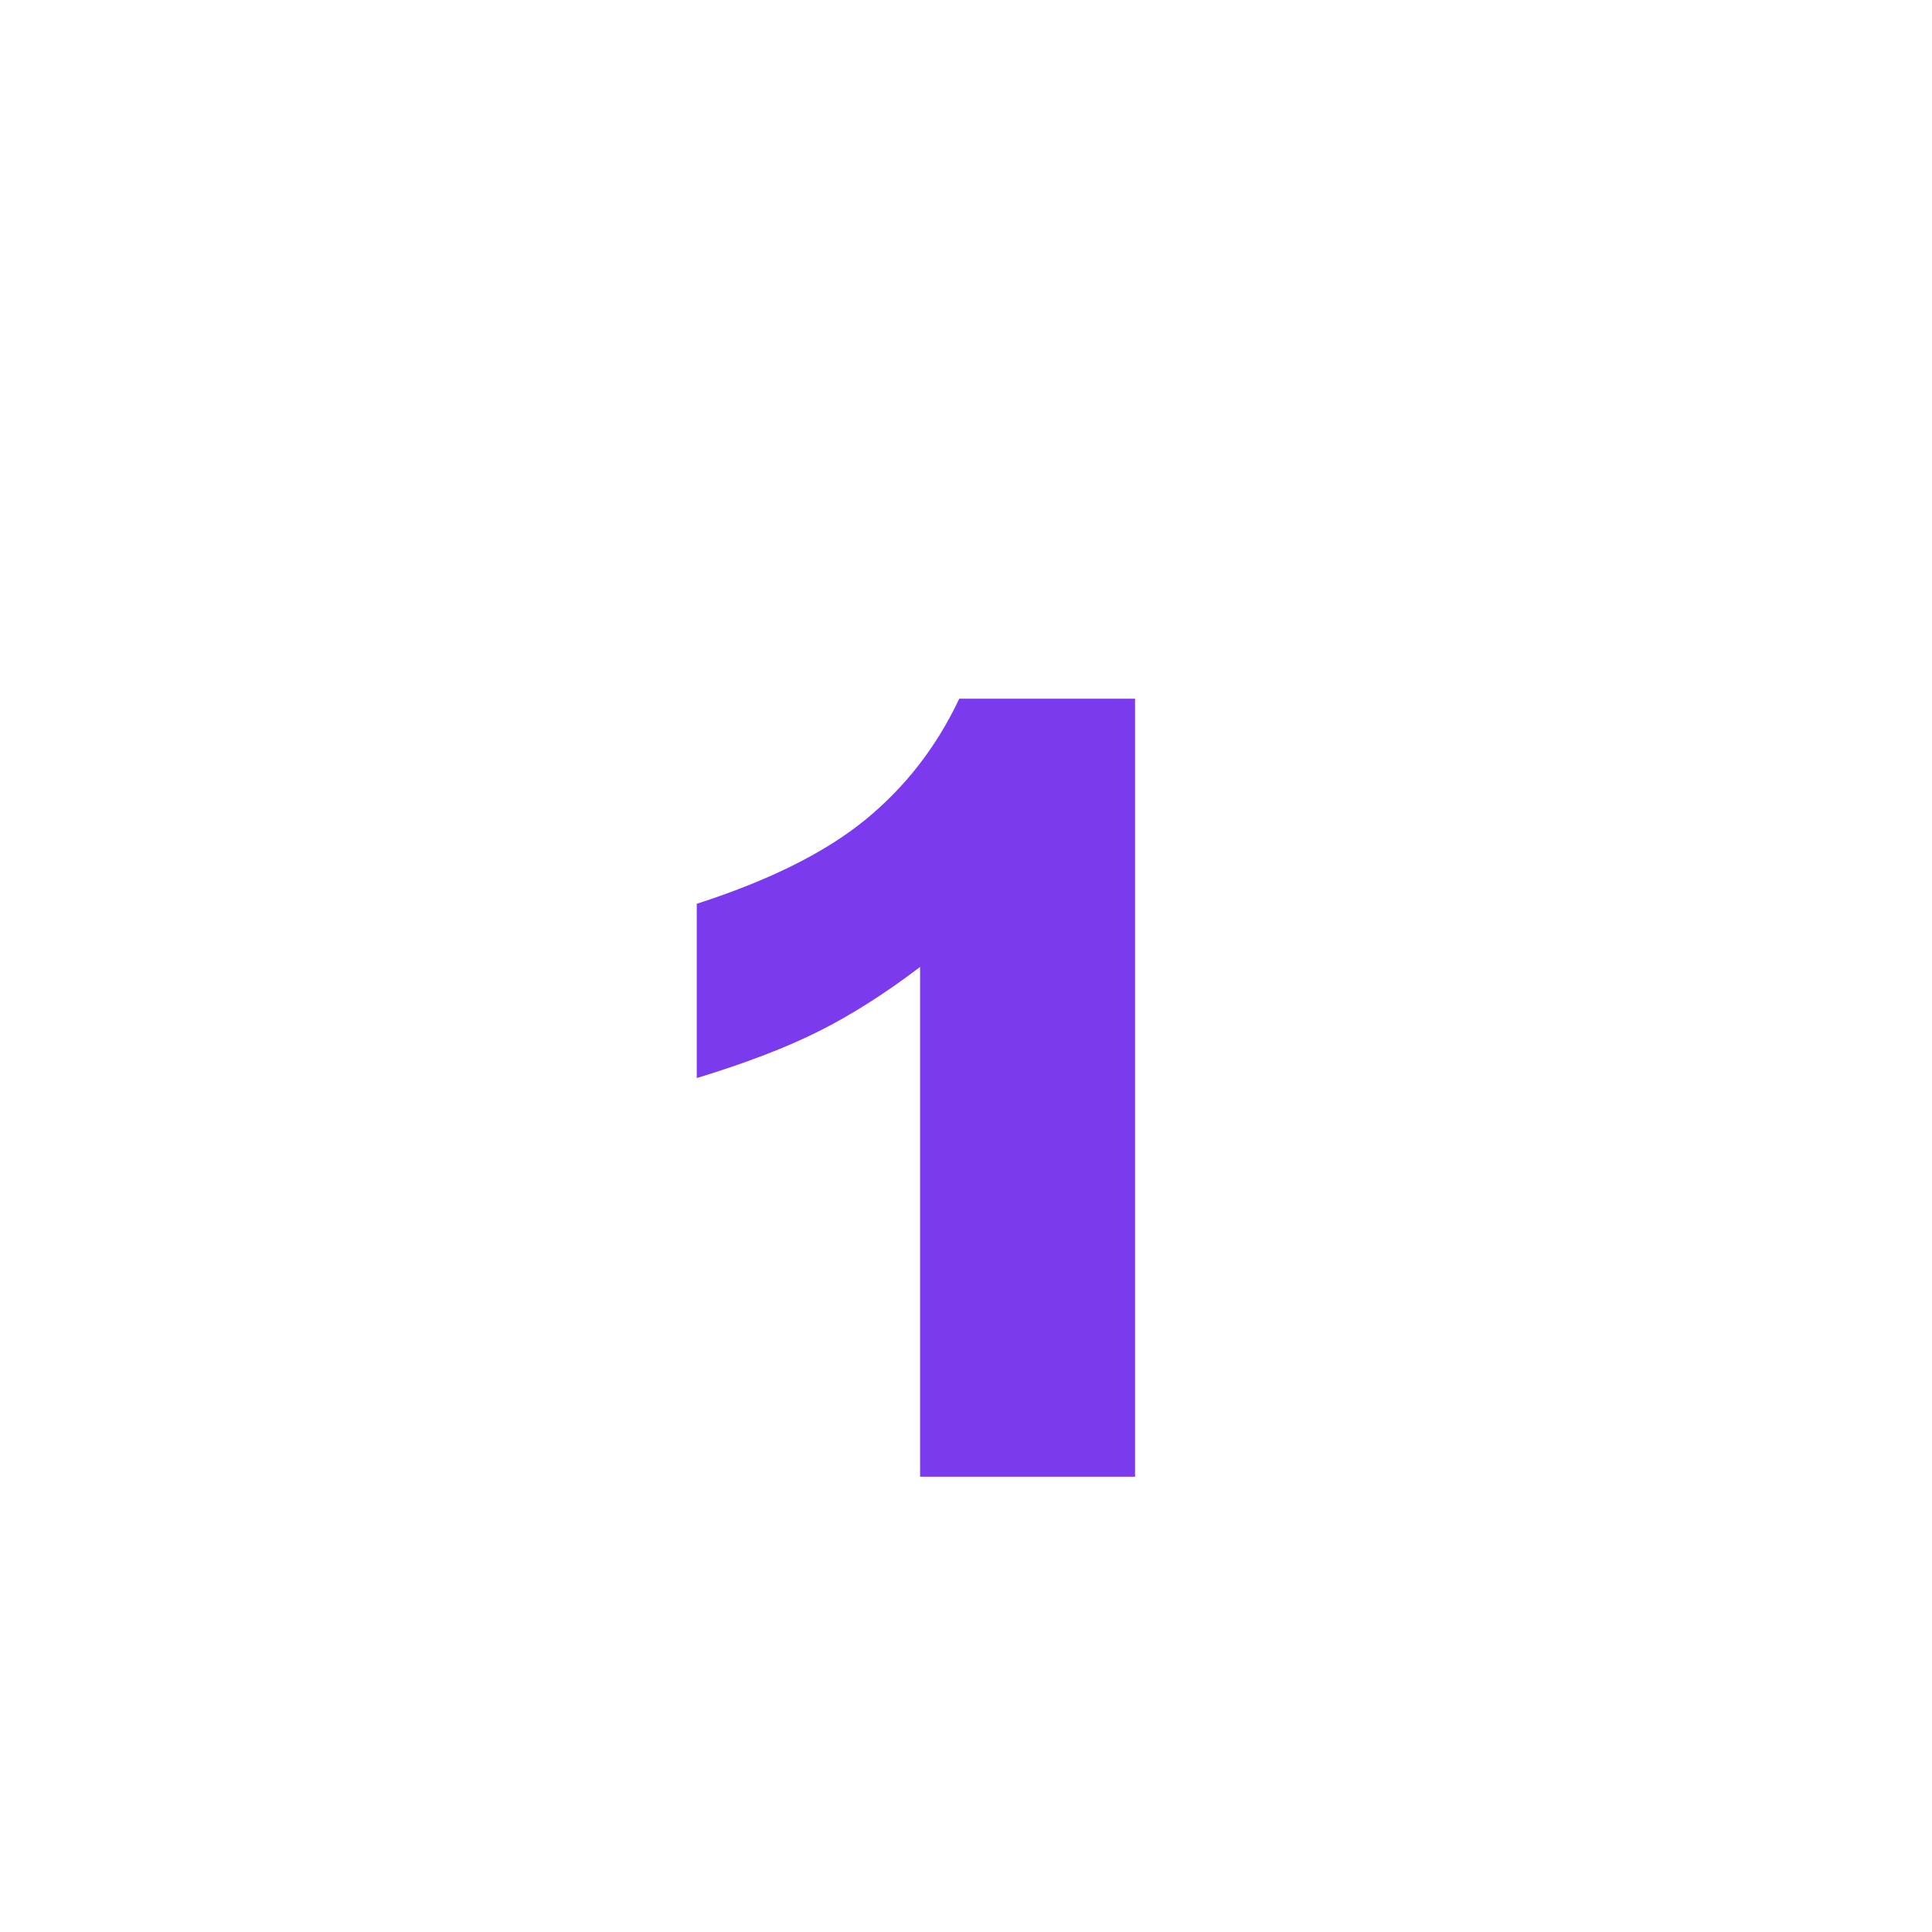 <svg xmlns="http://www.w3.org/2000/svg" id="Layer_1" data-name="Layer 1" viewBox="0 0 500 500"><defs><style>      .cls-1 {        fill: #7b3aed;        stroke-width: 0px;      }    </style></defs><path class="cls-1" d="M293.75,180.83v201.34h-55.63v-131.93c-9,6.84-17.71,12.38-26.13,16.61-8.42,4.23-18.97,8.28-31.67,12.15v-45.1c18.72-6.03,33.26-13.28,43.62-21.74,10.35-8.46,18.45-18.91,24.31-31.33h45.51Z"></path></svg>